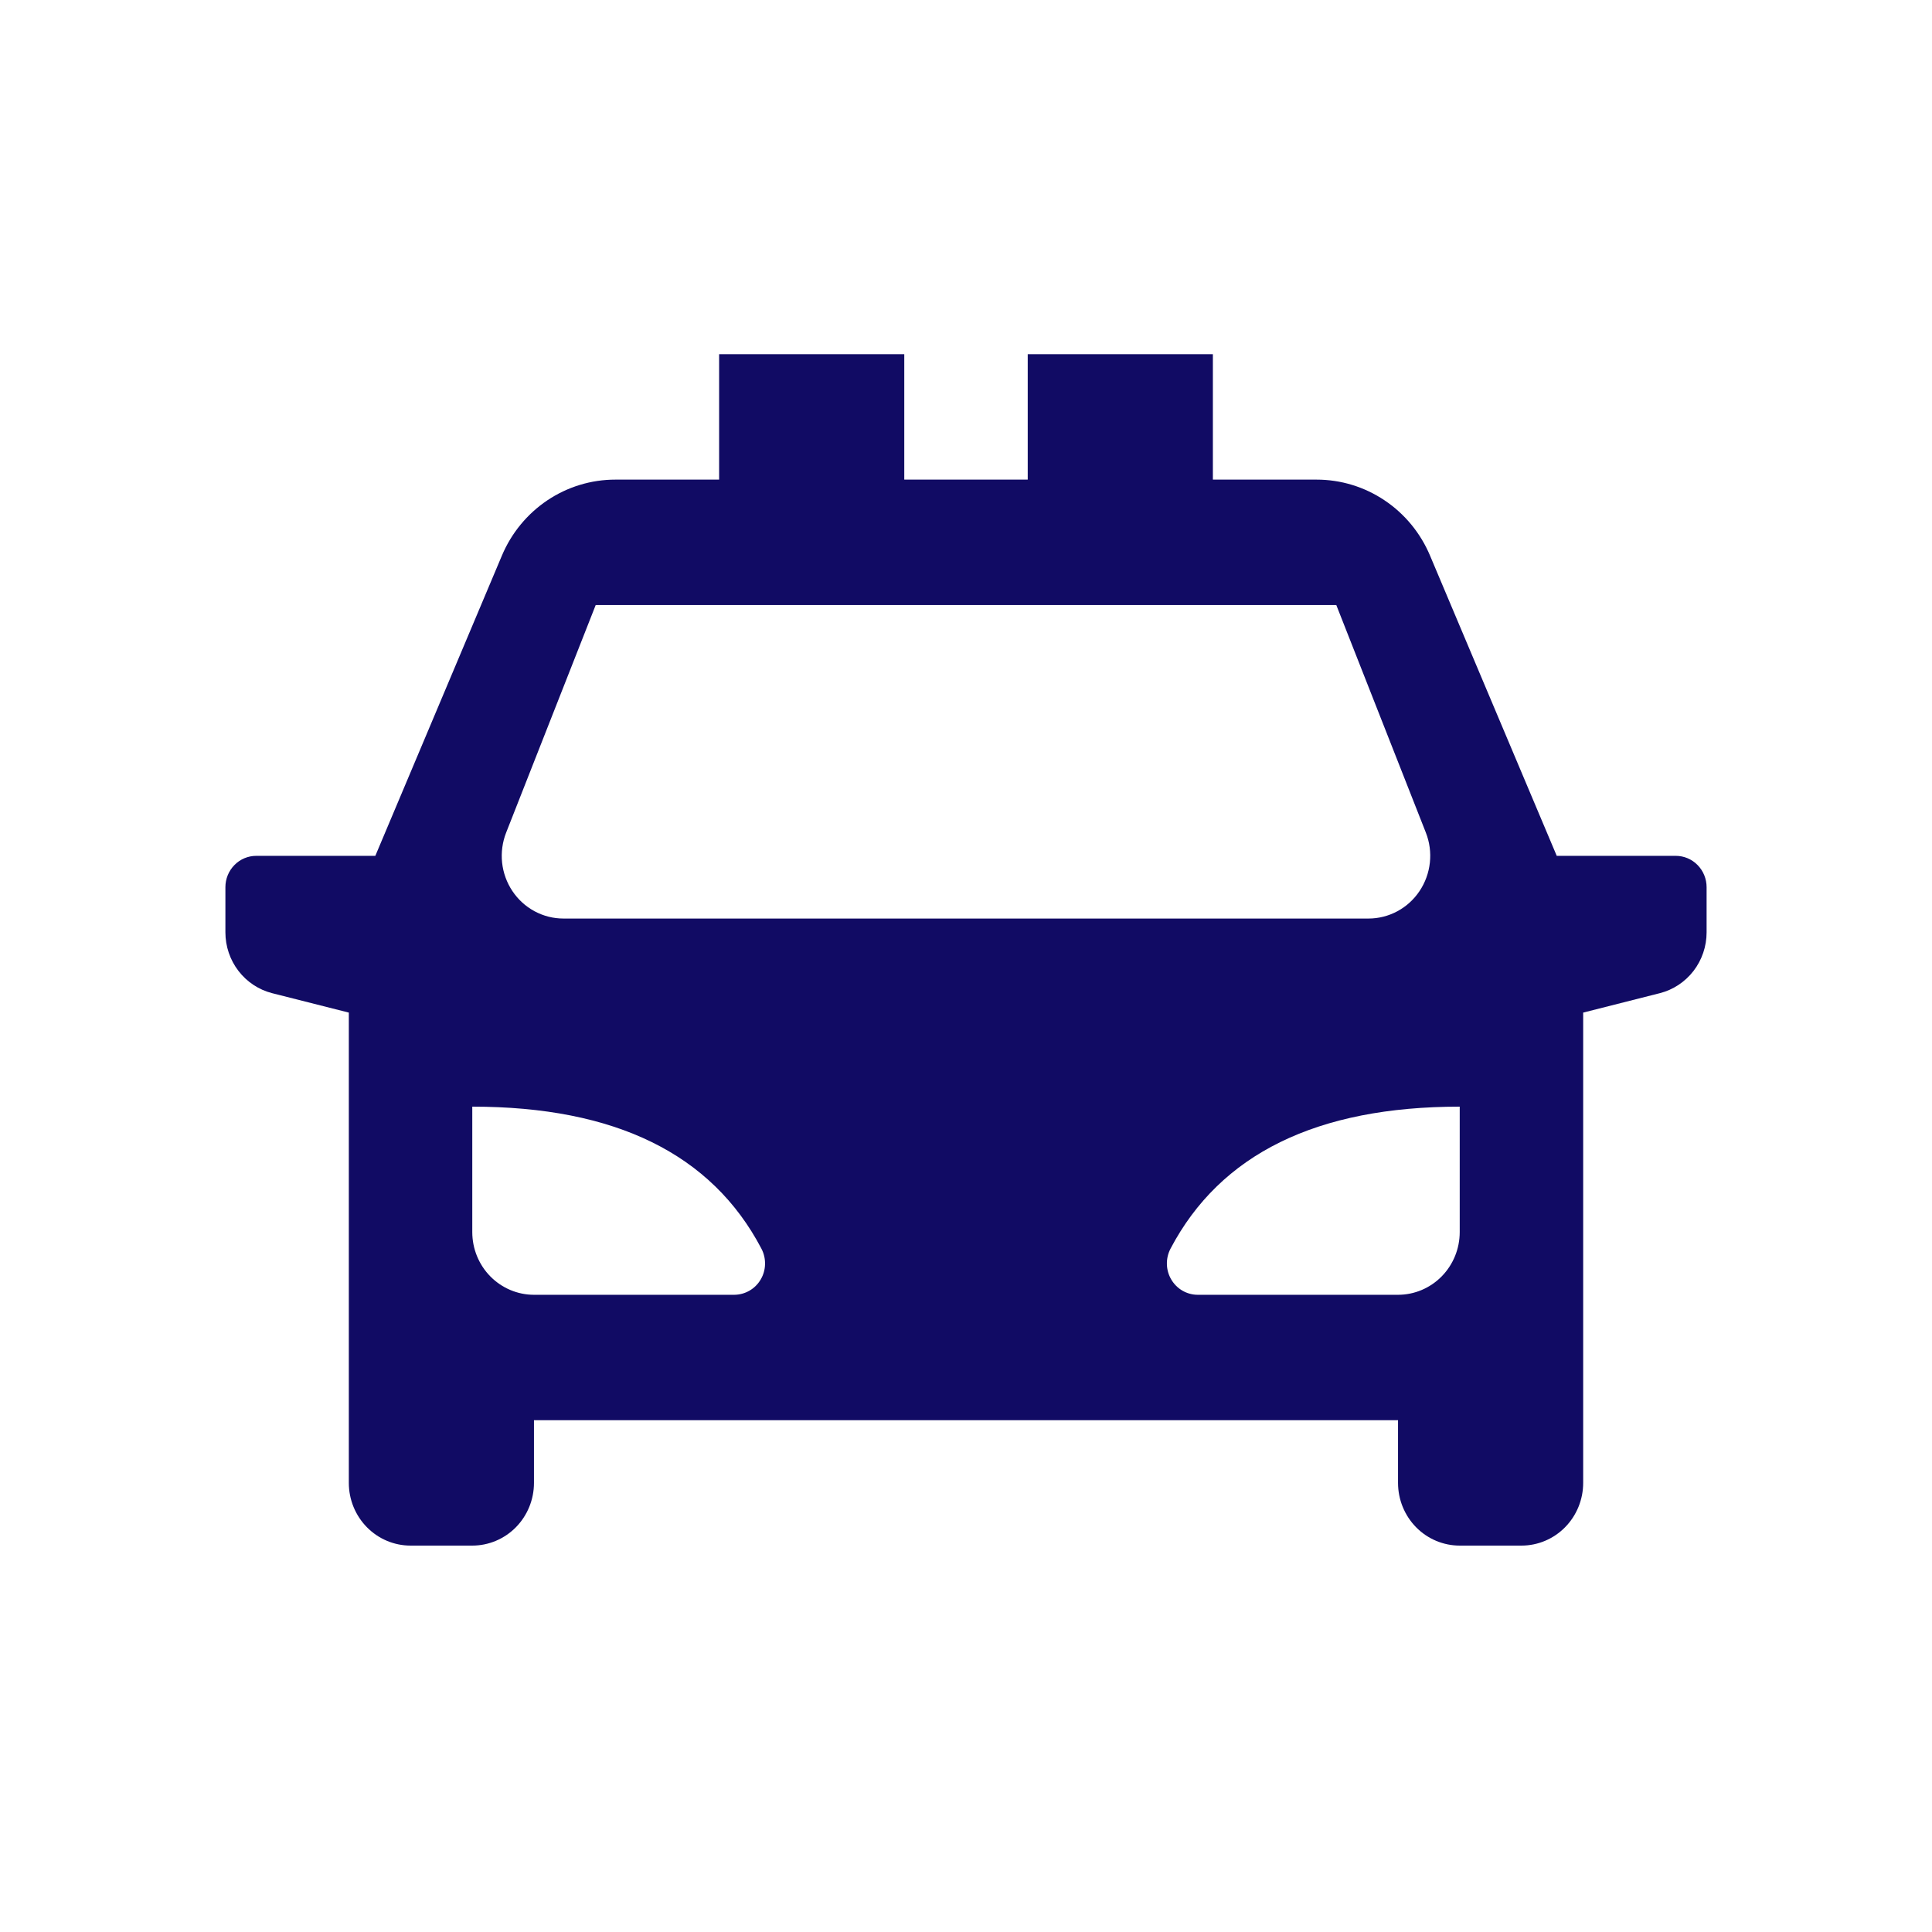 <?xml version="1.0" encoding="UTF-8"?>
<svg xmlns="http://www.w3.org/2000/svg" width="60" height="60" viewBox="0 0 60 60" fill="none">
  <path d="M49.167 31.447V46.053C49.167 46.569 48.965 47.064 48.605 47.43C48.246 47.795 47.758 48 47.25 48H45.333C44.825 48 44.337 47.795 43.978 47.43C43.619 47.064 43.417 46.569 43.417 46.053V44.105H16.583V46.053C16.583 46.569 16.381 47.064 16.022 47.43C15.662 47.795 15.175 48 14.667 48H12.75C12.242 48 11.754 47.795 11.395 47.43C11.035 47.064 10.833 46.569 10.833 46.053V31.447L8.451 30.844C8.036 30.738 7.669 30.495 7.406 30.153C7.143 29.811 7 29.389 7 28.955V27.553C7 27.294 7.101 27.047 7.281 26.864C7.46 26.681 7.704 26.579 7.958 26.579H11.656L15.587 17.255C15.882 16.554 16.374 15.957 17 15.537C17.627 15.118 18.361 14.894 19.111 14.895H22.333V11H28.083V14.895H31.917V11H37.667V14.895H40.889C41.639 14.895 42.372 15.118 42.998 15.538C43.625 15.957 44.116 16.555 44.411 17.255L48.346 26.579H52.042C52.296 26.579 52.54 26.681 52.719 26.864C52.899 27.047 53 27.294 53 27.553V28.955C53 29.389 52.857 29.811 52.594 30.153C52.33 30.495 51.962 30.739 51.547 30.844L49.167 31.447ZM14.667 34.368V38.263C14.667 38.78 14.869 39.275 15.228 39.64C15.588 40.005 16.075 40.211 16.583 40.211H22.803C22.968 40.21 23.131 40.166 23.275 40.083C23.419 40 23.539 39.881 23.624 39.736C23.709 39.592 23.756 39.428 23.759 39.26C23.763 39.092 23.724 38.925 23.646 38.777C22.103 35.837 19.11 34.368 14.667 34.368ZM45.333 34.368C40.892 34.368 37.899 35.839 36.352 38.777C36.274 38.926 36.235 39.092 36.239 39.26C36.243 39.429 36.289 39.593 36.375 39.737C36.46 39.882 36.58 40.001 36.724 40.084C36.869 40.167 37.031 40.211 37.197 40.211H43.417C43.925 40.211 44.413 40.005 44.772 39.64C45.131 39.275 45.333 38.78 45.333 38.263V34.368ZM18.5 18.79L15.719 25.857C15.603 26.152 15.56 26.472 15.593 26.788C15.627 27.104 15.736 27.407 15.912 27.671C16.087 27.934 16.323 28.15 16.6 28.299C16.876 28.448 17.184 28.526 17.498 28.526H42.502C42.815 28.526 43.123 28.447 43.4 28.298C43.676 28.149 43.912 27.933 44.087 27.67C44.263 27.406 44.372 27.104 44.406 26.788C44.44 26.471 44.397 26.152 44.281 25.857L41.5 18.79H18.5Z" fill="#110B64"></path>
</svg>
